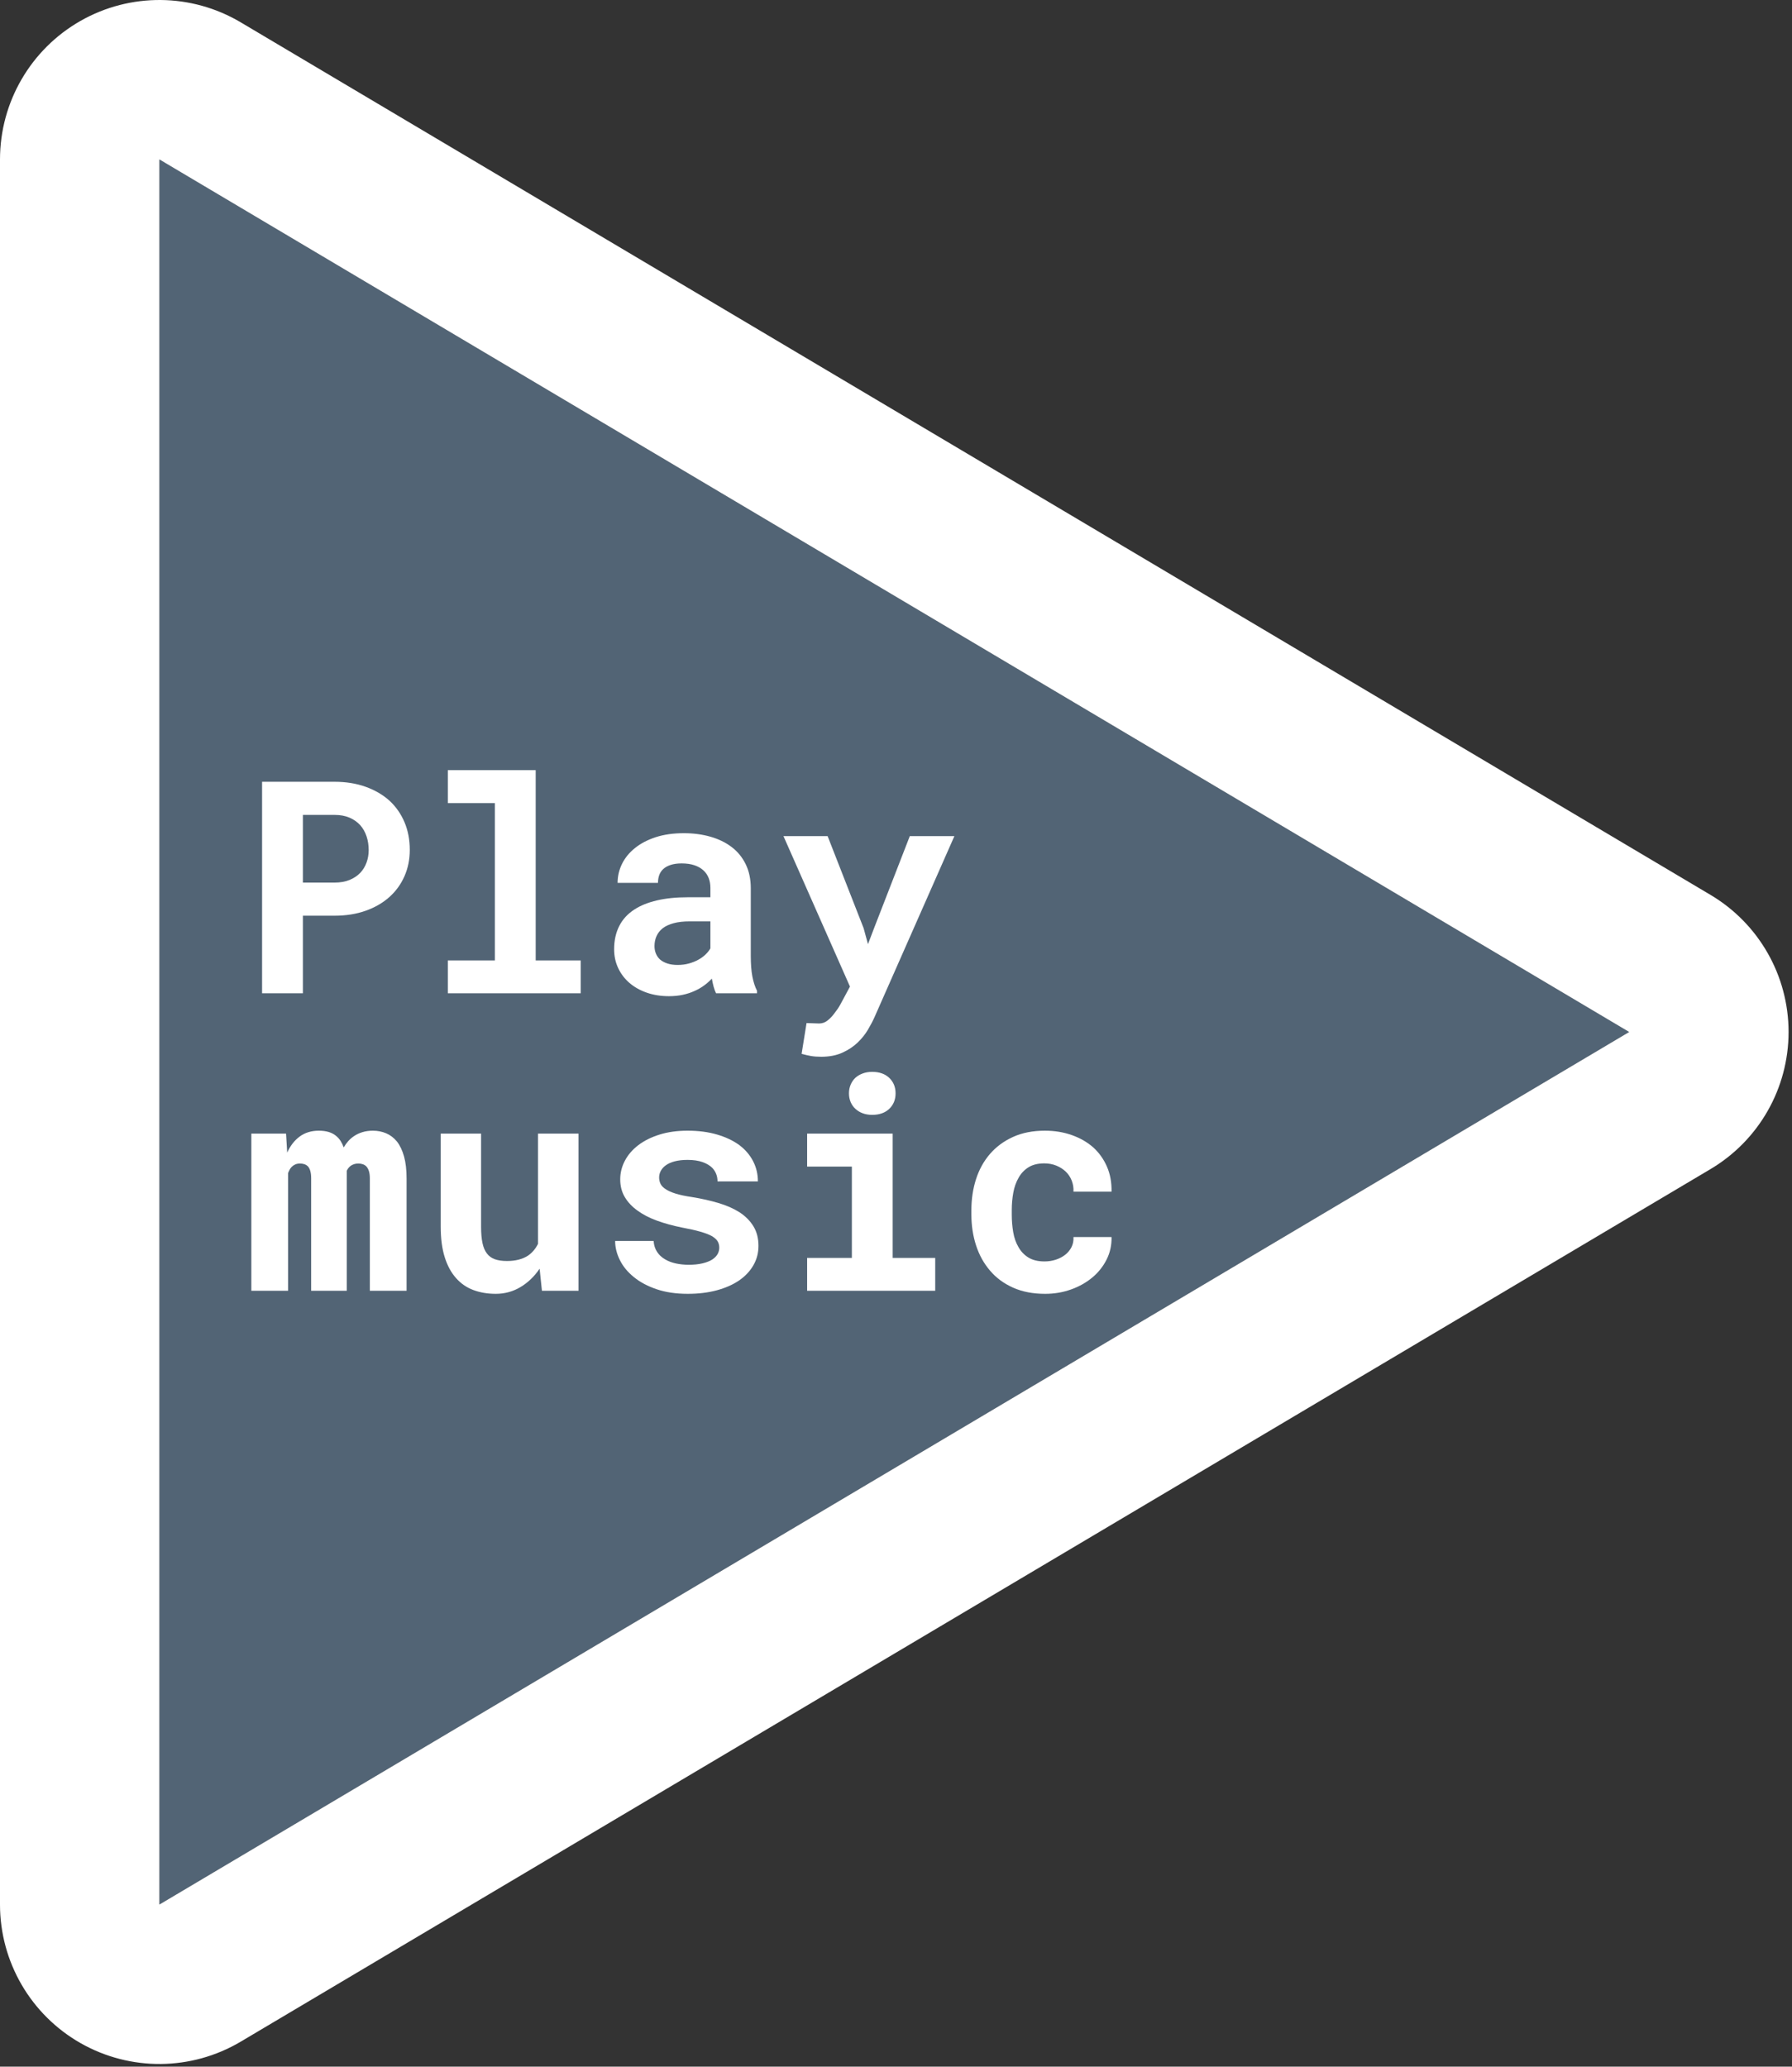 <?xml version="1.0" encoding="UTF-8" standalone="no"?>
<svg xmlns="http://www.w3.org/2000/svg" xmlns:xlink="http://www.w3.org/1999/xlink" xmlns:serif="http://www.serif.com/" width="100%" height="100%" viewBox="0 0 281 324" version="1.1" xml:space="preserve" style="fill-rule:evenodd;clip-rule:evenodd;stroke-linejoin:round;stroke-miterlimit:2;">
  <rect x="0" y="0" width="281" height="324" fill="#333333" stroke="none"/>
  <g id="Play">
    <path d="M255.469,161.788l-230.476,136.795l-0,-273.59l230.476,136.795Z" style="fill:#526475;"></path>
    <path d="M265.805,179.202l-230.477,136.795c-6.259,3.715 -14.029,3.785 -20.354,0.184c-6.325,-3.601 -10.231,-10.32 -10.231,-17.598l-0,-273.59c-0,-7.279 3.906,-13.997 10.231,-17.598c6.325,-3.601 14.095,-3.531 20.354,0.184l230.477,136.795c6.146,3.648 9.914,10.266 9.914,17.414c0,7.147 -3.768,13.766 -9.914,17.414Zm-10.336,-17.414l-230.476,-136.795l-0,273.59l230.476,-136.795Z" style="fill:#435363;"></path>
    <path d="M268.225,183.28l-230.476,136.795c-7.725,4.585 -17.316,4.672 -25.122,0.227c-7.806,-4.444 -12.627,-12.736 -12.627,-21.719l0,-273.59c-0,-8.983 4.821,-17.275 12.627,-21.72c7.806,-4.444 17.397,-4.357 25.122,0.228l230.476,136.795c7.586,4.502 12.237,12.67 12.237,21.492c-0,8.821 -4.651,16.99 -12.237,21.492Zm-12.756,-21.492l-230.476,-136.795l-0,273.59l230.476,-136.795Z" style="fill:#fff;"></path>
  </g>
  <g>
    <path d="M47.495,143.558l4.942,-0c1.807,-0 3.439,-0.258 4.896,-0.774c1.458,-0.517 2.703,-1.238 3.735,-2.164c1.017,-0.911 1.803,-1.996 2.357,-3.257c0.554,-1.26 0.831,-2.634 0.831,-4.121c0,-1.595 -0.277,-3.045 -0.831,-4.35c-0.554,-1.306 -1.34,-2.429 -2.357,-3.371c-1.032,-0.926 -2.277,-1.651 -3.735,-2.175c-1.457,-0.523 -3.089,-0.785 -4.896,-0.785l-11.341,-0l-0,33.158l6.399,-0l0,-12.161Zm0,-5.192l0,-10.613l4.942,0c0.911,0 1.701,0.144 2.369,0.433c0.668,0.288 1.229,0.683 1.685,1.184c0.44,0.501 0.77,1.086 0.99,1.754c0.221,0.668 0.331,1.389 0.331,2.163c-0,0.668 -0.11,1.31 -0.331,1.924c-0.22,0.615 -0.55,1.158 -0.99,1.629c-0.456,0.47 -1.017,0.842 -1.685,1.116c-0.668,0.273 -1.458,0.41 -2.369,0.41l-4.942,-0Z" style="fill:#fff;fill-rule:nonzero;"></path>
    <path d="M70.223,120.739l0,5.169l7.379,0l-0,24.664l-7.379,0l0,5.147l20.838,-0l-0,-5.147l-7.06,0l-0,-29.833l-13.778,-0Z" style="fill:#fff;fill-rule:nonzero;"></path>
    <path d="M112.285,155.719l6.423,-0l-0,-0.387c-0.319,-0.623 -0.562,-1.367 -0.729,-2.232c-0.167,-0.866 -0.251,-1.959 -0.251,-3.279l0,-10.567c0,-1.427 -0.265,-2.684 -0.797,-3.769c-0.531,-1.086 -1.267,-1.985 -2.209,-2.699c-0.941,-0.714 -2.053,-1.252 -3.336,-1.617c-1.283,-0.364 -2.668,-0.546 -4.156,-0.546c-1.655,-0 -3.124,0.208 -4.407,0.626c-1.283,0.417 -2.365,0.983 -3.245,1.696c-0.896,0.714 -1.575,1.541 -2.038,2.483c-0.463,0.941 -0.695,1.935 -0.695,2.983l6.331,0c0,-0.44 0.065,-0.843 0.194,-1.207c0.129,-0.364 0.33,-0.676 0.603,-0.934c0.304,-0.288 0.699,-0.512 1.184,-0.671c0.486,-0.16 1.063,-0.24 1.731,-0.24c0.759,0 1.424,0.095 1.993,0.285c0.569,0.19 1.044,0.459 1.423,0.809c0.365,0.334 0.638,0.732 0.82,1.195c0.182,0.463 0.273,0.983 0.273,1.56l0,1.458l-3.53,-0c-1.821,-0 -3.435,0.163 -4.839,0.489c-1.404,0.327 -2.585,0.801 -3.541,1.424c-1.063,0.683 -1.86,1.552 -2.391,2.607c-0.532,1.055 -0.797,2.266 -0.797,3.632c-0,1.063 0.212,2.046 0.637,2.95c0.425,0.903 1.017,1.681 1.777,2.334c0.759,0.653 1.666,1.161 2.721,1.526c1.055,0.364 2.213,0.546 3.473,0.546c0.774,0 1.495,-0.072 2.163,-0.216c0.668,-0.144 1.283,-0.345 1.845,-0.604c0.547,-0.242 1.048,-0.531 1.503,-0.865c0.456,-0.334 0.858,-0.691 1.207,-1.07c0.076,0.44 0.167,0.857 0.273,1.252c0.107,0.395 0.236,0.744 0.387,1.048Zm-6.034,-4.441c-0.593,0 -1.113,-0.072 -1.56,-0.216c-0.448,-0.145 -0.824,-0.338 -1.128,-0.581c-0.303,-0.258 -0.535,-0.573 -0.694,-0.945c-0.16,-0.372 -0.239,-0.778 -0.239,-1.219c-0,-0.561 0.106,-1.081 0.318,-1.56c0.213,-0.478 0.539,-0.891 0.98,-1.241c0.44,-0.334 1.009,-0.596 1.708,-0.785c0.698,-0.19 1.541,-0.285 2.527,-0.285l3.234,-0l0,4.236c-0.182,0.319 -0.432,0.634 -0.751,0.945c-0.319,0.311 -0.699,0.588 -1.139,0.831c-0.44,0.243 -0.934,0.44 -1.48,0.592c-0.547,0.152 -1.139,0.228 -1.776,0.228Z" style="fill:#fff;fill-rule:nonzero;"></path>
    <path d="M128.773,165.671c1.276,-0 2.38,-0.213 3.314,-0.638c0.934,-0.425 1.727,-0.949 2.38,-1.571c0.653,-0.623 1.195,-1.298 1.628,-2.027c0.433,-0.729 0.786,-1.404 1.059,-2.027l12.503,-28.33l-6.992,0l-5.625,14.484l-0.934,2.459l-0.683,-2.505l-5.648,-14.438l-6.923,0l10.43,23.593l-1.457,2.71c-0.182,0.334 -0.338,0.592 -0.467,0.775c-0.129,0.182 -0.33,0.455 -0.603,0.819c-0.274,0.365 -0.604,0.703 -0.991,1.014c-0.387,0.311 -0.831,0.467 -1.332,0.467c-0.243,-0 -0.566,-0.012 -0.968,-0.034c-0.402,-0.023 -0.733,-0.035 -0.991,-0.035l-0.774,4.828c0.547,0.152 1.044,0.266 1.492,0.342c0.447,0.076 0.975,0.114 1.582,0.114Z" style="fill:#fff;fill-rule:nonzero;"></path>
    <path d="M44.854,177.718l-5.443,-0l-0,24.641l5.761,-0l0,-18.447c0.076,-0.197 0.16,-0.379 0.251,-0.546c0.091,-0.167 0.197,-0.312 0.319,-0.433c0.167,-0.167 0.357,-0.296 0.569,-0.387c0.213,-0.091 0.456,-0.137 0.729,-0.137c0.243,0 0.47,0.034 0.683,0.103c0.213,0.068 0.402,0.186 0.569,0.353c0.152,0.167 0.274,0.402 0.365,0.706c0.091,0.303 0.136,0.69 0.136,1.161l0,17.627l5.58,-0l-0,-18.811c0.076,-0.167 0.167,-0.315 0.273,-0.444c0.106,-0.129 0.228,-0.247 0.364,-0.353c0.167,-0.107 0.346,-0.19 0.536,-0.251c0.189,-0.06 0.406,-0.091 0.649,-0.091c0.227,0 0.451,0.034 0.672,0.103c0.22,0.068 0.413,0.186 0.58,0.353c0.167,0.182 0.3,0.425 0.399,0.728c0.098,0.304 0.148,0.691 0.148,1.162l-0,17.604l5.761,-0l0,-17.581c0,-1.367 -0.132,-2.524 -0.398,-3.473c-0.266,-0.949 -0.634,-1.727 -1.105,-2.335c-0.485,-0.592 -1.051,-1.024 -1.696,-1.298c-0.645,-0.273 -1.34,-0.41 -2.084,-0.41c-0.592,0 -1.139,0.076 -1.64,0.228c-0.501,0.152 -0.949,0.364 -1.343,0.638c-0.319,0.212 -0.611,0.467 -0.877,0.763c-0.266,0.296 -0.505,0.626 -0.717,0.99c-0.137,-0.379 -0.3,-0.717 -0.49,-1.013c-0.19,-0.296 -0.414,-0.55 -0.672,-0.763c-0.334,-0.288 -0.729,-0.501 -1.184,-0.638c-0.456,-0.136 -0.972,-0.205 -1.549,-0.205c-1.184,0 -2.19,0.308 -3.017,0.923c-0.828,0.615 -1.477,1.453 -1.947,2.516l-0.182,-2.983Z" style="fill:#fff;fill-rule:nonzero;"></path>
    <path d="M84.98,202.359l5.739,-0l0,-24.641l-6.354,-0l0,17.285c-0.197,0.395 -0.432,0.751 -0.706,1.07c-0.273,0.319 -0.584,0.592 -0.933,0.82c-0.41,0.258 -0.885,0.455 -1.424,0.592c-0.539,0.137 -1.142,0.205 -1.81,0.205c-0.744,0 -1.374,-0.091 -1.89,-0.273c-0.517,-0.182 -0.934,-0.486 -1.253,-0.911c-0.319,-0.41 -0.55,-0.957 -0.694,-1.64c-0.145,-0.683 -0.217,-1.526 -0.217,-2.528l0,-14.62l-6.331,-0l0,14.575c0,1.867 0.209,3.465 0.626,4.794c0.418,1.328 1.006,2.417 1.765,3.268c0.759,0.865 1.67,1.495 2.733,1.89c1.063,0.394 2.232,0.592 3.507,0.592c1.397,-0 2.684,-0.349 3.86,-1.048c1.177,-0.698 2.183,-1.662 3.018,-2.892l0.364,3.462Z" style="fill:#fff;fill-rule:nonzero;"></path>
    <path d="M112.786,195.595c0,0.379 -0.094,0.729 -0.284,1.048c-0.19,0.318 -0.475,0.599 -0.854,0.842c-0.395,0.243 -0.9,0.437 -1.515,0.581c-0.615,0.144 -1.332,0.216 -2.152,0.216c-0.683,0 -1.347,-0.068 -1.992,-0.205c-0.646,-0.136 -1.219,-0.357 -1.72,-0.66c-0.501,-0.289 -0.911,-0.672 -1.23,-1.15c-0.318,-0.478 -0.501,-1.052 -0.546,-1.72l-6.035,0c-0,1.002 0.247,2.001 0.74,2.995c0.494,0.994 1.218,1.879 2.175,2.653c0.956,0.79 2.144,1.427 3.564,1.913c1.42,0.486 3.055,0.729 4.908,0.729c1.685,-0 3.211,-0.186 4.577,-0.558c1.366,-0.372 2.536,-0.892 3.507,-1.56c0.957,-0.668 1.697,-1.461 2.221,-2.38c0.523,-0.918 0.785,-1.924 0.785,-3.017c0,-1.185 -0.262,-2.206 -0.785,-3.063c-0.524,-0.858 -1.249,-1.591 -2.175,-2.198c-0.926,-0.592 -2.027,-1.078 -3.302,-1.457c-1.276,-0.38 -2.657,-0.691 -4.145,-0.934c-1.033,-0.152 -1.883,-0.33 -2.551,-0.535c-0.668,-0.205 -1.192,-0.437 -1.571,-0.695c-0.395,-0.243 -0.668,-0.52 -0.82,-0.831c-0.152,-0.311 -0.228,-0.649 -0.228,-1.014c0,-0.364 0.088,-0.709 0.262,-1.036c0.175,-0.326 0.429,-0.611 0.763,-0.854c0.364,-0.273 0.835,-0.486 1.412,-0.637c0.577,-0.152 1.253,-0.228 2.027,-0.228c0.911,-0 1.689,0.114 2.334,0.341c0.645,0.228 1.158,0.532 1.537,0.911c0.274,0.289 0.479,0.611 0.615,0.968c0.137,0.357 0.205,0.74 0.205,1.15l6.331,0c0,-1.138 -0.25,-2.194 -0.751,-3.165c-0.501,-0.972 -1.223,-1.814 -2.164,-2.528c-0.956,-0.698 -2.118,-1.249 -3.484,-1.651c-1.367,-0.402 -2.908,-0.604 -4.623,-0.604c-1.64,0 -3.112,0.205 -4.418,0.615c-1.306,0.41 -2.414,0.964 -3.325,1.663c-0.911,0.698 -1.609,1.51 -2.095,2.436c-0.486,0.927 -0.729,1.898 -0.729,2.915c0,1.048 0.239,1.974 0.717,2.779c0.479,0.804 1.143,1.51 1.993,2.118c0.85,0.622 1.871,1.15 3.063,1.582c1.192,0.433 2.509,0.794 3.951,1.082c1.139,0.213 2.08,0.425 2.824,0.638c0.744,0.212 1.344,0.44 1.799,0.683c0.441,0.258 0.748,0.531 0.923,0.82c0.174,0.288 0.261,0.622 0.261,1.002Z" style="fill:#fff;fill-rule:nonzero;"></path>
    <path d="M126.564,177.718l0,5.169l7.015,0l-0,14.325l-7.015,-0l0,5.147l20.086,-0l0,-5.147l-6.672,-0l-0,-19.494l-13.414,-0Zm6.559,-6.308c0,0.485 0.087,0.937 0.262,1.355c0.175,0.417 0.421,0.77 0.74,1.059c0.319,0.303 0.702,0.539 1.15,0.706c0.448,0.167 0.945,0.25 1.492,0.25c1.123,0 2.015,-0.315 2.676,-0.945c0.66,-0.63 0.99,-1.439 0.99,-2.425c0,-0.987 -0.33,-1.796 -0.99,-2.426c-0.661,-0.63 -1.553,-0.945 -2.676,-0.945c-0.547,0 -1.044,0.084 -1.492,0.251c-0.448,0.167 -0.831,0.394 -1.15,0.683c-0.319,0.304 -0.565,0.664 -0.74,1.082c-0.175,0.417 -0.262,0.869 -0.262,1.355Z" style="fill:#fff;fill-rule:nonzero;"></path>
    <path d="M163.776,197.758c-1.017,0 -1.856,-0.205 -2.516,-0.614c-0.661,-0.41 -1.181,-0.957 -1.56,-1.64c-0.395,-0.668 -0.668,-1.446 -0.82,-2.334c-0.152,-0.889 -0.228,-1.811 -0.228,-2.767l-0,-0.684c-0,-0.941 0.08,-1.852 0.239,-2.732c0.16,-0.881 0.437,-1.663 0.831,-2.346c0.38,-0.683 0.896,-1.23 1.549,-1.64c0.653,-0.41 1.48,-0.615 2.482,-0.615c0.683,0 1.313,0.118 1.89,0.353c0.577,0.236 1.071,0.551 1.481,0.945c0.41,0.395 0.721,0.866 0.933,1.412c0.213,0.547 0.304,1.124 0.274,1.731l5.966,0c0.031,-1.457 -0.212,-2.774 -0.728,-3.951c-0.517,-1.177 -1.238,-2.182 -2.164,-3.017c-0.941,-0.82 -2.057,-1.458 -3.348,-1.913c-1.29,-0.456 -2.694,-0.684 -4.213,-0.684c-1.897,0 -3.564,0.327 -4.998,0.98c-1.435,0.652 -2.638,1.541 -3.61,2.664c-0.972,1.124 -1.7,2.441 -2.186,3.951c-0.486,1.511 -0.729,3.132 -0.729,4.862l0,0.684c0,1.73 0.247,3.351 0.74,4.862c0.494,1.51 1.226,2.827 2.198,3.951c0.956,1.123 2.156,2.008 3.598,2.653c1.442,0.645 3.12,0.968 5.033,0.968c1.412,-0 2.752,-0.224 4.019,-0.672c1.268,-0.448 2.38,-1.067 3.337,-1.856c0.956,-0.789 1.711,-1.731 2.266,-2.824c0.554,-1.093 0.816,-2.277 0.785,-3.553l-5.966,0c0.03,0.577 -0.072,1.101 -0.308,1.572c-0.235,0.47 -0.565,0.873 -0.99,1.207c-0.426,0.334 -0.919,0.592 -1.481,0.774c-0.561,0.182 -1.154,0.273 -1.776,0.273Z" style="fill:#fff;fill-rule:nonzero;"></path>
  </g>
</svg>
